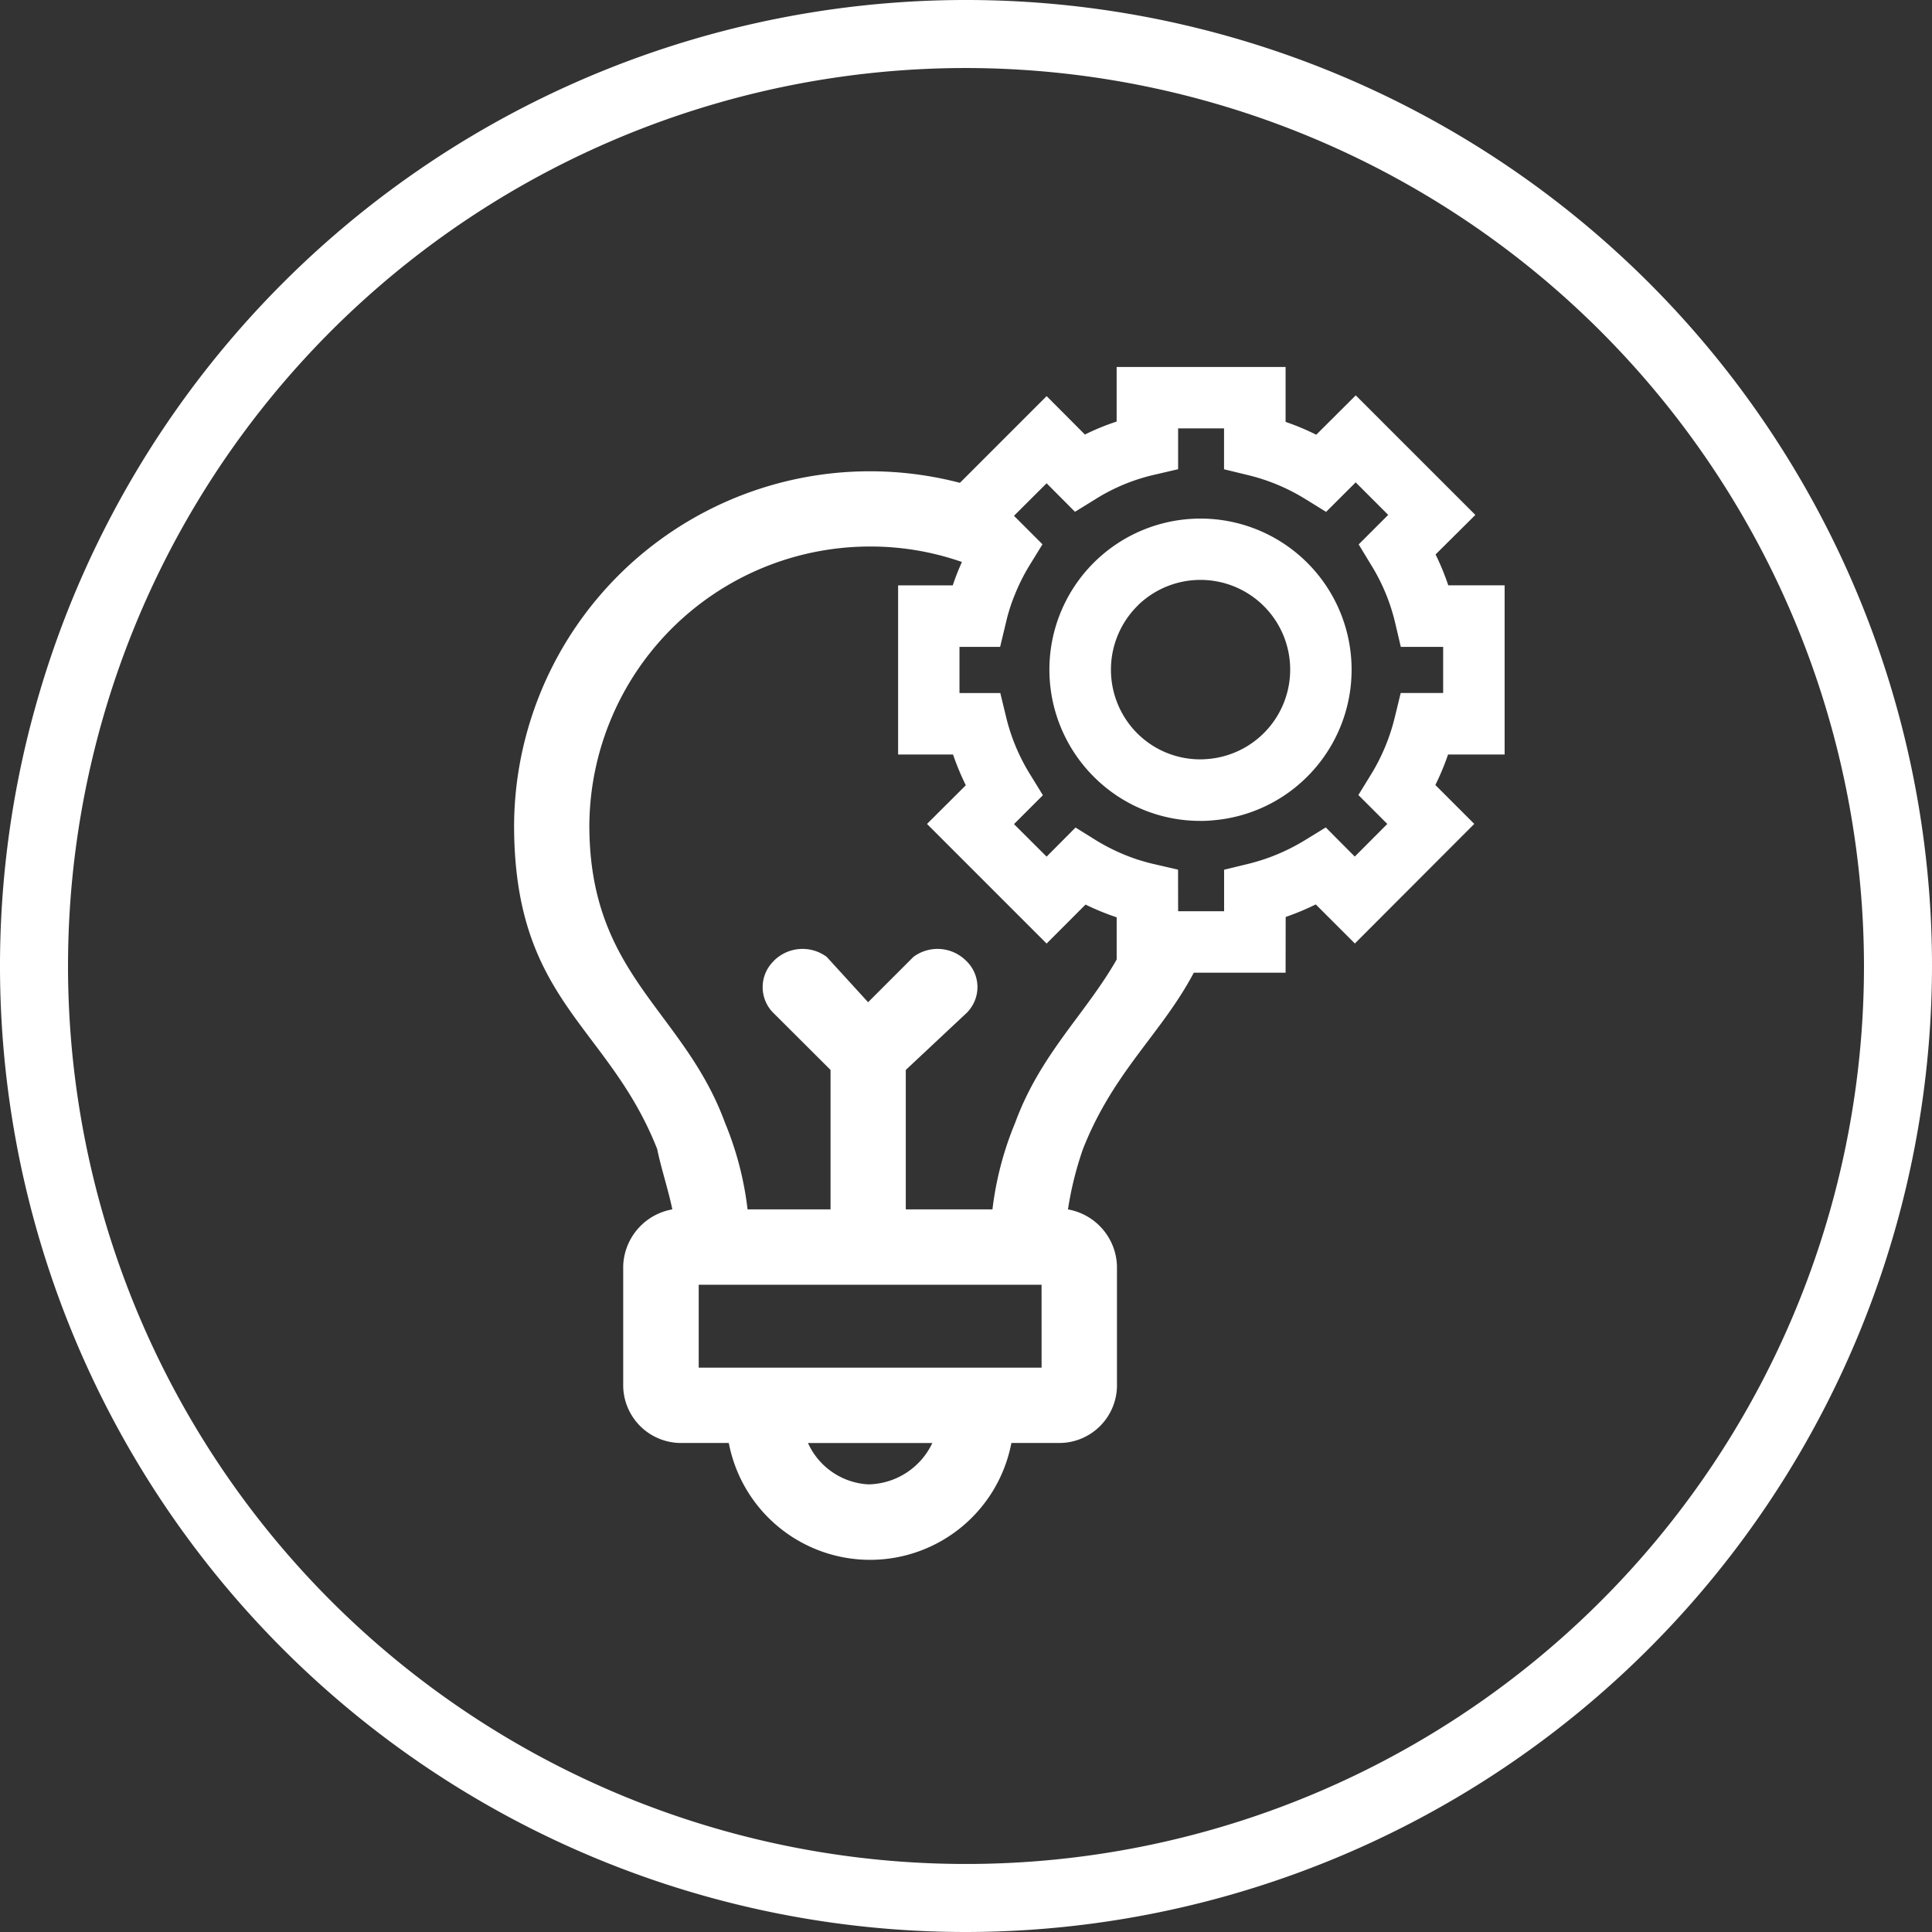 <svg xmlns="http://www.w3.org/2000/svg" xmlns:xlink="http://www.w3.org/1999/xlink" width="144" height="144" viewBox="0 0 144 144">
  <rect x="0" y="0" width="144" height="144" fill="#333333" stroke="none"/>
  <defs>
    <clipPath id="clip-path">
      <rect id="Rectangle_40" data-name="Rectangle 40" width="144" height="144" fill="none"/>
    </clipPath>
    <clipPath id="clip-_1.3_Picto_témoignage_Réaliser_des_projets_de_recherche_appliquée_">
      <rect width="144" height="144"/>
    </clipPath>
  </defs>
  <g id="_1.3_Picto_témoignage_Réaliser_des_projets_de_recherche_appliquée_" data-name="1.3/Picto témoignage_Réaliser des projets de recherche appliquée " clip-path="url(#clip-_1.3_Picto_témoignage_Réaliser_des_projets_de_recherche_appliquée_)">
    <g id="Groupe_158" data-name="Groupe 158">
      <g id="Groupe_155" data-name="Groupe 155">
        <g id="Groupe_154" data-name="Groupe 154" clip-path="url(#clip-path)">
          <path id="Tracé_3629" data-name="Tracé 3629" d="M72,144a72,72,0,1,1,72-72,72.082,72.082,0,0,1-72,72M72,5.07A66.93,66.93,0,1,0,138.93,72,67,67,0,0,0,72,5.07" fill="#fff"/>
        </g>
      </g>
      <g id="Groupe_157" data-name="Groupe 157">
        <g id="Groupe_156" data-name="Groupe 156" clip-path="url(#clip-path)">
          <path id="Tracé_3630" data-name="Tracé 3630" d="M110.832,55.471V43.626h-4.1a18.573,18.573,0,0,0-1.136-2.758L108.49,38l-8.376-8.376-2.87,2.86a17.957,17.957,0,0,0-2.738-1.146V27.35H82.671v3.965a17.512,17.512,0,0,0-2.819,1.156l-2.779-2.789-6.267,6.267L68.7,38.059l2.789,2.789q-.274.563-.517,1.126c-.233.537-.436,1.1-.619,1.653H66.385V55.471H70.37a19.162,19.162,0,0,0,1.146,2.748L68.7,61.028,77.073,69.4l2.819-2.829a18.8,18.8,0,0,0,2.779,1.136v4.026H94.506V67.69a18.944,18.944,0,0,0,2.7-1.126l2.839,2.839,8.366-8.376L105.579,58.2a18.41,18.41,0,0,0,1.136-2.728Zm-7.068-3.823-.355,1.46a15.255,15.255,0,0,1-1.825,4.421l-.791,1.288L103,61.028,100.042,64l-2.221-2.231-1.288.791a15.192,15.192,0,0,1-4.391,1.825l-1.46.355v3.174H86.494V64.739L85,64.395c-.456-.1-.9-.233-1.349-.375a15.226,15.226,0,0,1-3.083-1.44l-1.288-.8L77.073,64,74.1,61.038l2.211-2.211-.791-1.288a14.928,14.928,0,0,1-1.846-4.432l-.355-1.46H70.2v-4.2h3.113l.355-1.481a13.881,13.881,0,0,1,.7-2.2,14.939,14.939,0,0,1,1.126-2.241l.791-1.288-2.18-2.18.568-.568,2.4-2.393,2.17,2.18,1.3-.8a14.534,14.534,0,0,1,4.472-1.846l1.481-.345V31.163h4.188v3.123l1.46.355a14.994,14.994,0,0,1,4.432,1.846l1.278.791,2.261-2.251,2.961,2.961-2.261,2.261.781,1.288a14.915,14.915,0,0,1,1.835,4.442l.345,1.47h3.235v4.2Z" transform="translate(0.935 0.385)" fill="#fff"/>
          <path id="Tracé_3631" data-name="Tracé 3631" d="M94.891,72.121H82.3v-4.13a19.246,19.246,0,0,1-2.322-.949l-2.9,2.905-8.915-8.915,2.893-2.883a19.817,19.817,0,0,1-.953-2.294H66.01V43.25h4.072c.178-.527.358-.995.544-1.424q.193-.447.407-.9l-2.867-2.867,8.914-8.914,2.853,2.863a18.044,18.044,0,0,1,2.365-.969V26.974H94.891v4.092a18.307,18.307,0,0,1,2.285.956l2.944-2.934L109.034,38l-2.965,2.945a18.983,18.983,0,0,1,.947,2.3h4.2V55.855H107a18.773,18.773,0,0,1-.947,2.274l2.9,2.9-8.9,8.914-2.914-2.913a19.312,19.312,0,0,1-2.242.935ZM83.057,71.36H94.131V67.42l.262-.086a18.483,18.483,0,0,0,2.643-1.1l.246-.126,2.766,2.766,7.829-7.839-2.756-2.755.126-.246a18.151,18.151,0,0,0,1.112-2.672l.085-.264h4.014V44.011h-3.993l-.085-.263a18.107,18.107,0,0,0-1.112-2.7l-.127-.247,2.817-2.8-7.838-7.838-2.8,2.788-.246-.128a17.716,17.716,0,0,0-2.68-1.122l-.264-.085V27.735H83.057V31.6l-.267.083a17.156,17.156,0,0,0-2.757,1.131l-.248.129-2.707-2.717L69.24,38.063l2.712,2.712-.118.243q-.271.555-.511,1.11c-.207.478-.406,1.007-.605,1.621l-.086.262H66.771V55.095h3.879l.087.261a18.881,18.881,0,0,0,1.123,2.693l.128.247-2.746,2.737,7.837,7.837,2.746-2.754.246.125a18.253,18.253,0,0,0,2.722,1.112l.265.084ZM91.068,68.3H86.119V65.046l-1.2-.276c-.512-.115-1.006-.265-1.379-.383a15.758,15.758,0,0,1-3.166-1.479l-1.033-.643L77.08,64.541l-3.51-3.5,2.266-2.269L75.2,57.742A15.277,15.277,0,0,1,73.311,53.2l-.284-1.168h-3.2V47.073h3.193l.285-1.189a14.183,14.183,0,0,1,.719-2.257,15.412,15.412,0,0,1,1.153-2.295l.634-1.032L73.57,38.063l3.51-3.5L79.306,36.8l1.041-.643a14.97,14.97,0,0,1,4.587-1.893l1.185-.276v-3.2h4.949v3.2l1.17.285a15.407,15.407,0,0,1,4.54,1.89L97.8,36.8l2.317-2.306,3.5,3.5L101.3,40.311l.627,1.033A15.267,15.267,0,0,1,103.8,45.9l.276,1.176h3.314v4.959h-3.326l-.285,1.17a15.593,15.593,0,0,1-1.87,4.53l-.634,1.032,2.266,2.267-3.5,3.51-2.279-2.288-1.031.634a15.59,15.59,0,0,1-4.5,1.871l-1.169.284Zm-4.188-.761h3.428V64.444l1.751-.425a14.826,14.826,0,0,0,4.281-1.781l1.544-.947,2.163,2.173,2.424-2.432-2.155-2.155.949-1.543a14.844,14.844,0,0,0,1.779-4.311l.426-1.752h3.164V47.834h-3.156l-.414-1.763a14.491,14.491,0,0,0-1.789-4.328l-.937-1.546,2.2-2.2-2.424-2.424-2.206,2.2-1.533-.949a14.654,14.654,0,0,0-4.318-1.8l-1.754-.427V31.548H86.88v3.045l-1.775.413a14.192,14.192,0,0,0-4.356,1.8l-1.557.96-2.114-2.125-2.432,2.424,2.123,2.125-.949,1.543a14.607,14.607,0,0,0-1.1,2.184,13.36,13.36,0,0,0-.681,2.143l-.426,1.776H70.584v3.438h3.042l.425,1.751a14.551,14.551,0,0,0,1.8,4.32l.949,1.545-2.154,2.154,2.432,2.424L79.234,61.3l1.544.961a14.915,14.915,0,0,0,3,1.4c.428.136.863.265,1.309.364l1.788.414Z" transform="translate(0.93 0.38)" fill="#fff"/>
          <path id="Tracé_3632" data-name="Tracé 3632" d="M96.083,41.673a10.808,10.808,0,0,0-7.7-3.194h-.01a10.806,10.806,0,0,0-7.636,3.144l-.051.051a10.706,10.706,0,0,0-2.839,4.979,10.856,10.856,0,0,0,2.839,10.415,10.814,10.814,0,0,0,7.687,3.194h.01a8.561,8.561,0,0,0,.882-.041,10.887,10.887,0,0,0,6.815-18.548m-2.7,12.7a7,7,0,0,1-4.523,2.048c-.152.01-.314.02-.477.02h-.01a7,7,0,0,1-4.989-2.069,7.082,7.082,0,0,1-.03-9.958c0-.01.02-.03.03-.041A7.037,7.037,0,0,1,88.376,42.3h.01a7.073,7.073,0,0,1,5,12.068" transform="translate(1.092 0.542)" fill="#fff"/>
          <path id="Tracé_3633" data-name="Tracé 3633" d="M88.391,60.648a11.19,11.19,0,0,1-7.967-3.307,11.283,11.283,0,0,1-2.938-10.778,11.263,11.263,0,1,1,18.869,10.78A11.242,11.242,0,0,1,89.3,60.607a9.016,9.016,0,0,1-.912.042m0-21.783A10.512,10.512,0,0,0,80.963,56.8a10.433,10.433,0,0,0,7.418,3.084,8.454,8.454,0,0,0,.854-.039,10.509,10.509,0,0,0-.844-20.983m0,17.959a7.4,7.4,0,0,1-5.268-2.18,7.477,7.477,0,0,1-.142-10.38v0l.142-.152A7.451,7.451,0,0,1,93.661,54.645h0A7.422,7.422,0,0,1,88.893,56.8c-.161.01-.332.021-.5.021m-4.65-12.258v.007l-.11.111a6.716,6.716,0,0,0,.028,9.423,6.637,6.637,0,0,0,4.721,1.957c.164,0,.317-.01.462-.019a6.686,6.686,0,1,0-5.1-11.478" transform="translate(1.086 0.537)" fill="#fff"/>
          <path id="Tracé_3634" data-name="Tracé 3634" d="M79.068,89.653a25.3,25.3,0,0,1,1.115-4.492c2.343-5.953,6.074-8.772,8.457-13.528H84.088v-3.57c-2.13,5.821-6.642,8.833-8.954,15.13a24.2,24.2,0,0,0-1.694,6.46H66.98V79.259l4.492-4.208a.955.955,0,0,0,.1-.1,2.7,2.7,0,0,0-.1-3.833,3.01,3.01,0,0,0-3.924-.284l-3.377,3.377-3.083-3.377a3.024,3.024,0,0,0-3.935.284c-.03.03-.061.071-.091.1a2.709,2.709,0,0,0,.091,3.833l4.219,4.208V89.653H55.187a24.177,24.177,0,0,0-1.683-6.46c-3.093-8.417-10.11-10.952-10.11-22.178A20.921,20.921,0,0,1,64.161,40.247a20.6,20.6,0,0,1,8.224,1.623q.243-.563.517-1.126l-2.789-2.789,2.109-2.109A26.527,26.527,0,0,0,37.785,61.005c0,13.2,7.017,14.887,10.668,24.155.284,1.41.842,3.083,1.126,4.492a4.435,4.435,0,0,0-3.661,4.208v8.995a4.315,4.315,0,0,0,4.219,4.208h3.651a10.722,10.722,0,0,0,21.063,0h3.661a4.306,4.306,0,0,0,4.208-4.208V93.862a4.426,4.426,0,0,0-3.651-4.208M64.182,110.148a5.247,5.247,0,0,1-4.492-3.083h9.269a5.368,5.368,0,0,1-4.776,3.083m12.919-8.7H51.546V95.271H77.1Z" transform="translate(0.532 0.488)" fill="#fff"/>
        </g>
      </g>
    </g>
  </g>
</svg>
